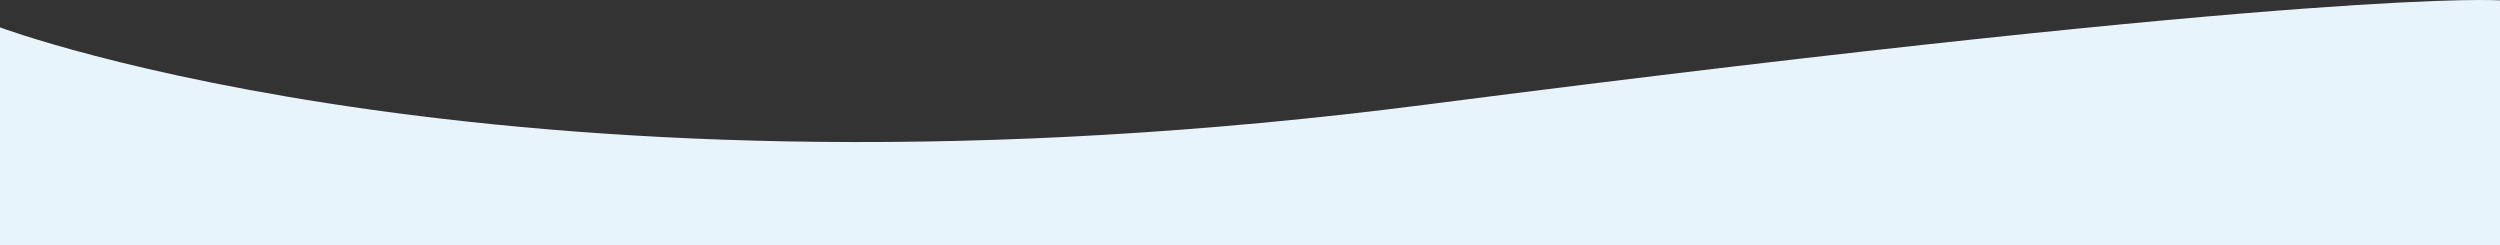 <?xml version="1.0" encoding="UTF-8"?>
<svg id="Layer_1" xmlns="http://www.w3.org/2000/svg" viewBox="0 0 1368 134.26">
  <rect x="0" y="0" width="1368" height="134.26" fill="#333333" stroke="none"/>
  <defs>
    <style>
      .cls-1 {
        fill: #e8f4fc;
      }
    </style>
  </defs>
  <path class="cls-1" d="M0,14.98s283.24,106.25,780.42,42.25C1277.6-6.77,1368,.23,1368,.23v134.04H0V14.98Z"/>
</svg>